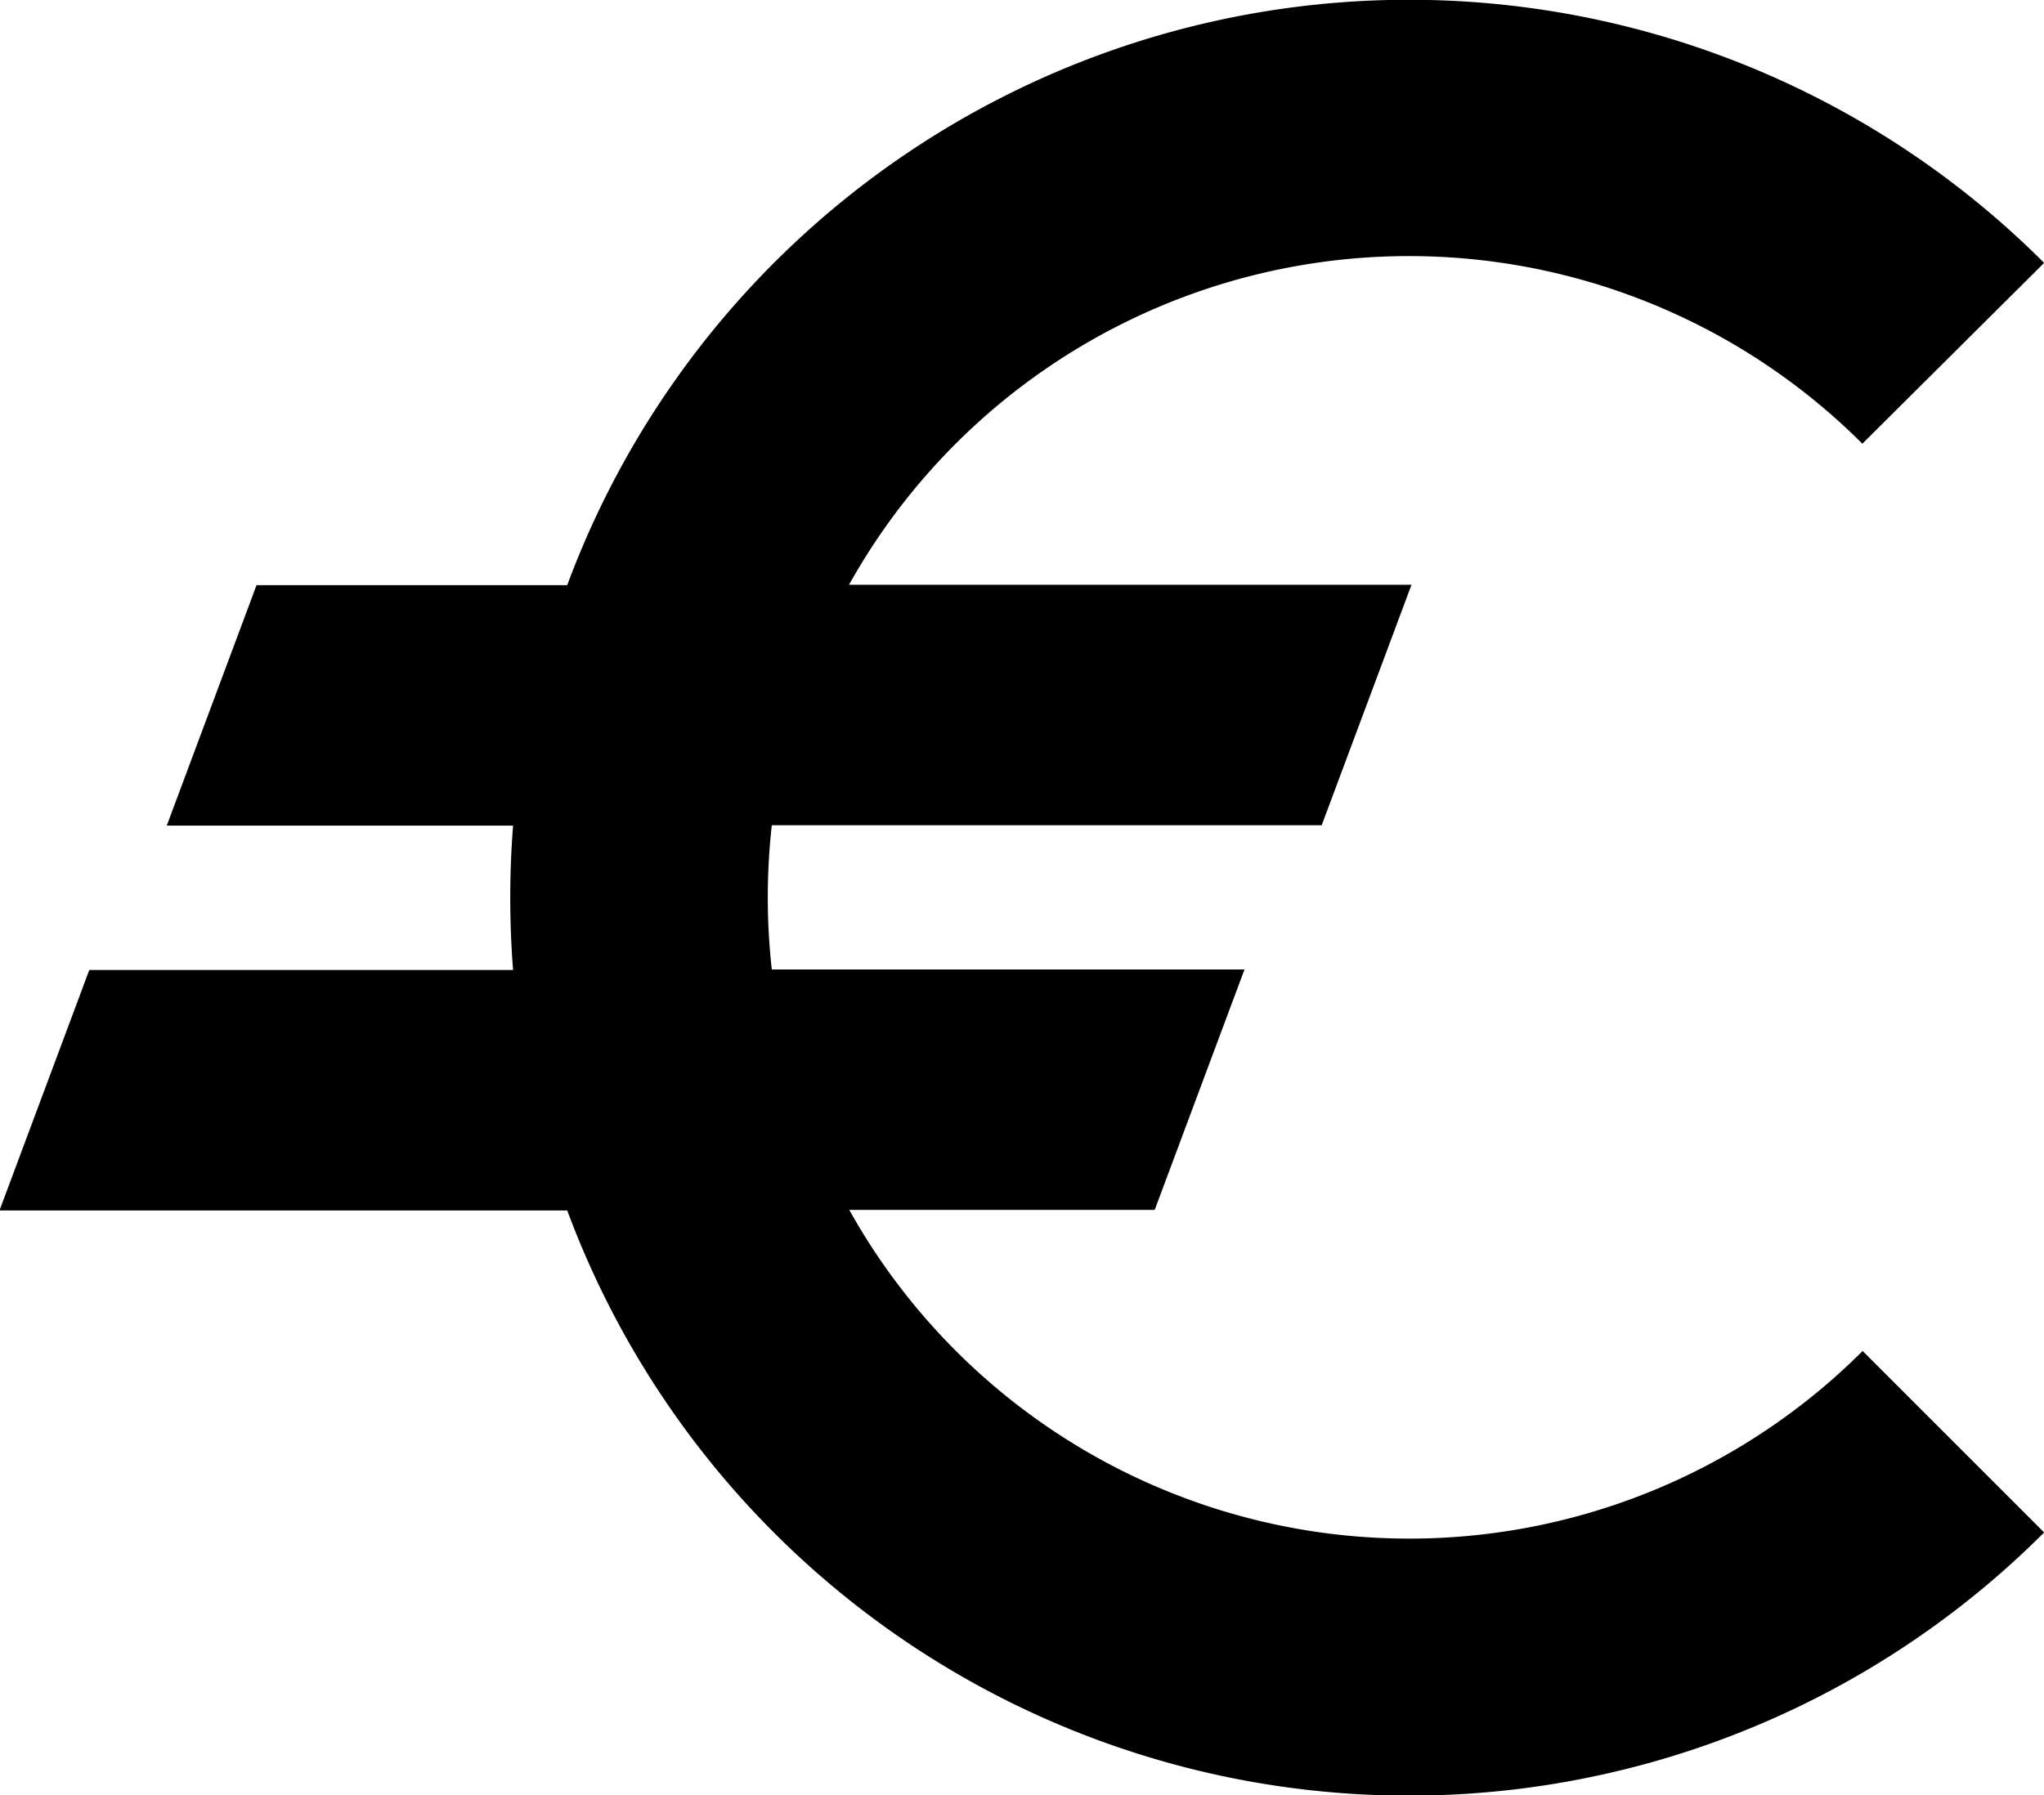 <svg id="euro" xmlns="http://www.w3.org/2000/svg" width="15.935" height="14" viewBox="0 0 15.935 14">
  <path id="euro-2" data-name="euro" d="M18.553,15.535a5,5,0,0,1-7.9-1.1h2.381l.7-1.875H10.049a5.071,5.071,0,0,1,0-1.125h4.287l.7-1.875H10.651a5,5,0,0,1,7.9-1.1L19.968,7.05A7,7,0,0,0,8.454,9.563H6.032l-.7,1.875h2.7q-.022.278-.022.563t.022.563H4.728l-.7,1.875H8.454A7,7,0,0,0,19.968,16.95Z" transform="translate(-4.032 -5)"/>
</svg>
